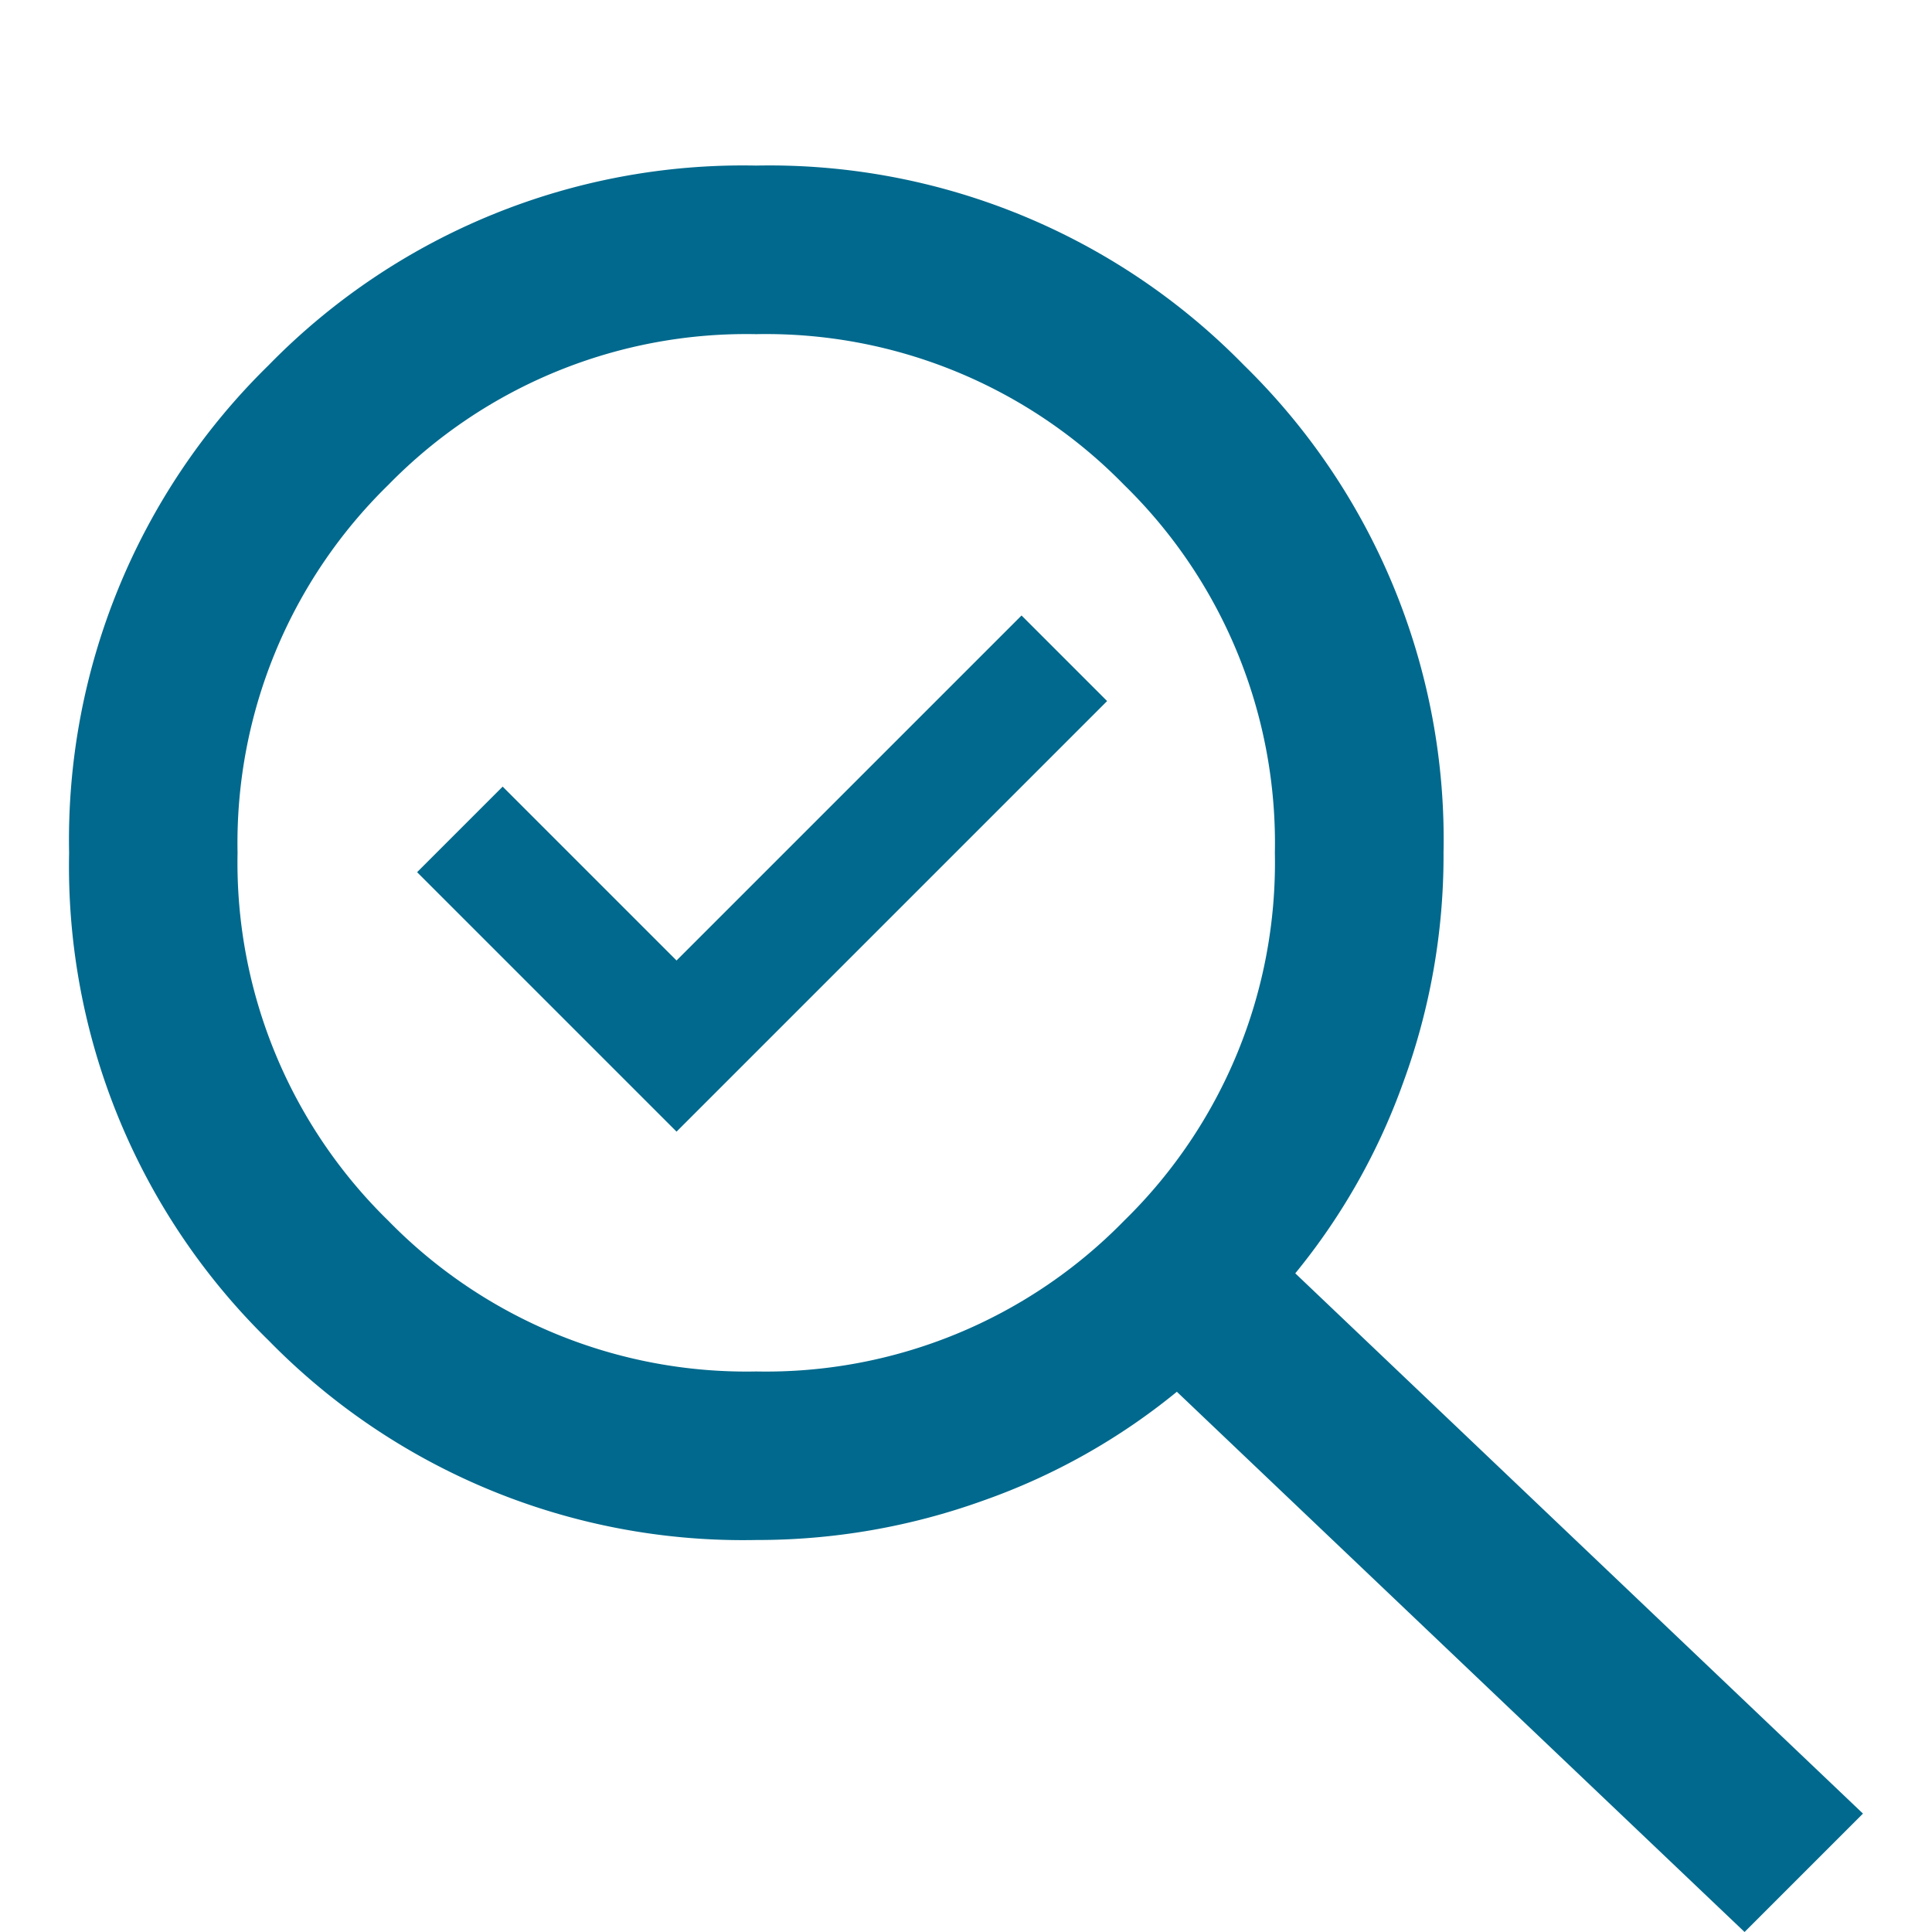 <?xml version="1.0" encoding="UTF-8"?> <svg xmlns="http://www.w3.org/2000/svg" xmlns:xlink="http://www.w3.org/1999/xlink" width="70" height="70" viewBox="0 0 70 70"><defs><clipPath id="clip-path"><rect id="長方形_1547" data-name="長方形 1547" width="70" height="70" transform="translate(457 1230)" fill="#00698d" stroke="#707070" stroke-width="1"></rect></clipPath></defs><g id="マスクグループ_64" data-name="マスクグループ 64" transform="translate(-457 -1230)" clip-path="url(#clip-path)"><g id="グループ_1428" data-name="グループ 1428" transform="translate(-17981.82 -1319)"><path id="check_circle_24dp_5F6368_FILL0_wght400_GRAD0_opsz24" d="M263.4-615.3l15.6-15.6-3.1-3.1-12.5,12.5L257.1-627.8l-3.1,3.1ZM266.5-625.48Z" transform="translate(18199.932 3205.301)" fill="#00698d"></path><path id="search_24dp_5F6368_FILL0_wght300_GRAD0_opsz24" d="M196.869-760.61,176.3-780.184a23.275,23.275,0,0,1-7.024,3.946,24.13,24.13,0,0,1-8.213,1.425,24.038,24.038,0,0,1-17.669-7.228,24.026,24.026,0,0,1-7.23-17.665,24.052,24.052,0,0,1,7.228-17.671,24.02,24.02,0,0,1,17.665-7.234,24.048,24.048,0,0,1,17.671,7.23,24.028,24.028,0,0,1,7.234,17.669,23.89,23.89,0,0,1-1.464,8.332,23.287,23.287,0,0,1-3.908,6.905L201.159-764.9Zm-35.81-20.309a18.134,18.134,0,0,0,13.33-5.462,18.134,18.134,0,0,0,5.462-13.33,18.134,18.134,0,0,0-5.462-13.33,18.134,18.134,0,0,0-13.33-5.462,18.134,18.134,0,0,0-13.33,5.462,18.134,18.134,0,0,0-5.462,13.33,18.134,18.134,0,0,0,5.462,13.33,18.134,18.134,0,0,0,13.33,5.462Z" transform="translate(18305.16 3379.61)" fill="#00698d"></path></g></g></svg> 